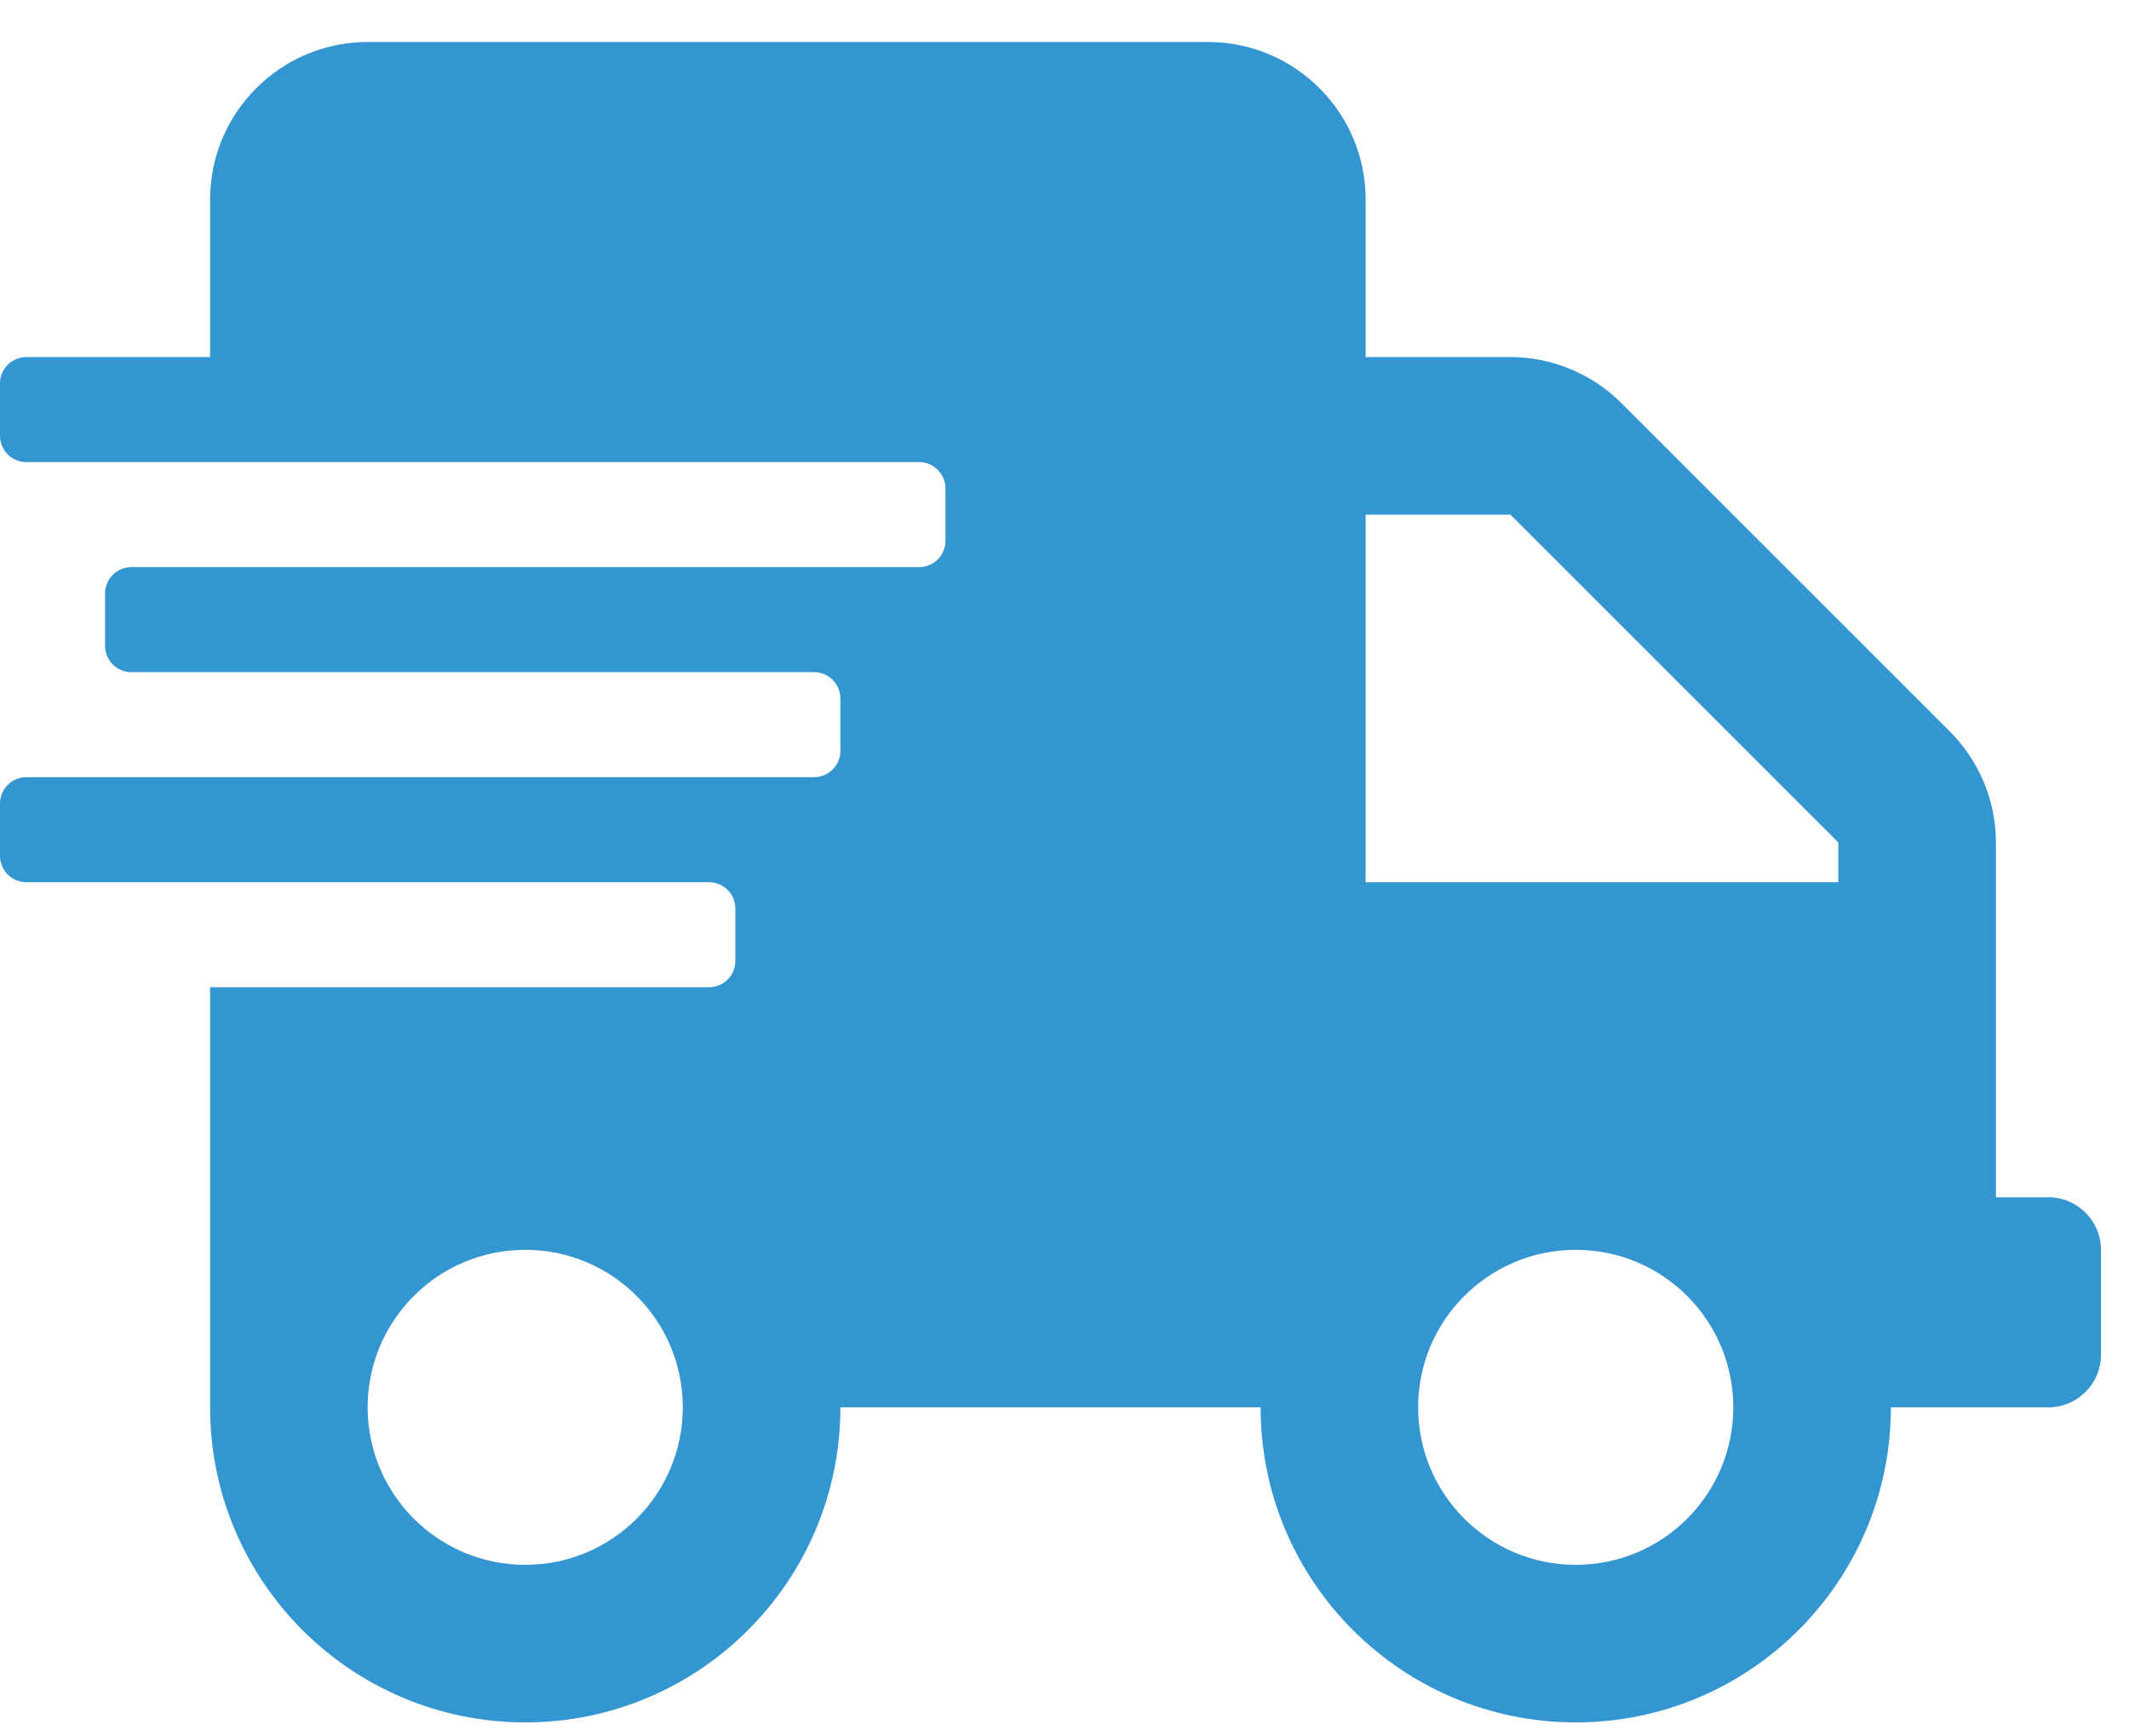 <?xml version="1.0" encoding="UTF-8"?>
<svg width="38px" height="31px" viewBox="0 0 38 31" version="1.1" xmlns="http://www.w3.org/2000/svg" xmlns:xlink="http://www.w3.org/1999/xlink">
    <title>fast-turn-around</title>
    <g id="Quicklinks" stroke="none" stroke-width="1" fill="none" fill-rule="evenodd">
        <g id="Group-5-Copy" transform="translate(0, -3)" fill="#3496D1" fill-rule="nonzero">
            <path d="M28.125,33.75 C31.23,33.75 33.75,31.23 33.75,28.125 L36.562,28.125 C37.078,28.125 37.5,27.703 37.5,27.188 L37.5,25.313 C37.5,24.797 37.078,24.375 36.562,24.375 L35.625,24.375 L35.625,18.041 C35.625,17.297 35.326,16.582 34.799,16.055 L28.945,10.201 C28.418,9.674 27.703,9.375 26.959,9.375 L24.375,9.375 L24.375,6.563 C24.375,5.01 23.115,3.75 21.562,3.75 L6.562,3.75 C5.01,3.75 3.75,5.01 3.75,6.563 L3.75,9.375 L0.469,9.375 C0.211,9.375 0,9.586 0,9.844 L0,10.781 C0,11.039 0.211,11.25 0.469,11.25 L16.406,11.25 C16.664,11.25 16.875,11.461 16.875,11.719 L16.875,12.656 C16.875,12.914 16.664,13.125 16.406,13.125 L2.344,13.125 C2.086,13.125 1.875,13.336 1.875,13.594 L1.875,14.531 C1.875,14.789 2.086,15 2.344,15 L14.531,15 C14.789,15 15,15.211 15,15.469 L15,16.406 C15,16.664 14.789,16.875 14.531,16.875 L0.469,16.875 C0.211,16.875 0,17.086 0,17.344 L0,18.281 C0,18.539 0.211,18.75 0.469,18.75 L12.656,18.75 C12.914,18.75 13.125,18.961 13.125,19.219 L13.125,20.156 C13.125,20.414 12.914,20.625 12.656,20.625 L3.75,20.625 L3.75,28.125 C3.75,31.23 6.27,33.75 9.375,33.75 C12.48,33.75 15,31.23 15,28.125 L22.5,28.125 C22.5,31.23 25.019,33.75 28.125,33.75 Z M32.812,18.75 L24.375,18.75 L24.375,12.188 L26.959,12.188 L32.812,18.041 L32.812,18.75 Z M9.375,30.937 C7.822,30.937 6.562,29.678 6.562,28.125 C6.562,26.572 7.822,25.313 9.375,25.313 C10.928,25.313 12.187,26.572 12.187,28.125 C12.187,29.678 10.928,30.937 9.375,30.937 Z M28.125,30.937 C26.572,30.937 25.312,29.678 25.312,28.125 C25.312,26.572 26.572,25.313 28.125,25.313 C29.678,25.313 30.937,26.572 30.937,28.125 C30.937,29.678 29.678,30.937 28.125,30.937 Z" id="fast-turn-around"></path>
        </g>
    </g>
</svg>